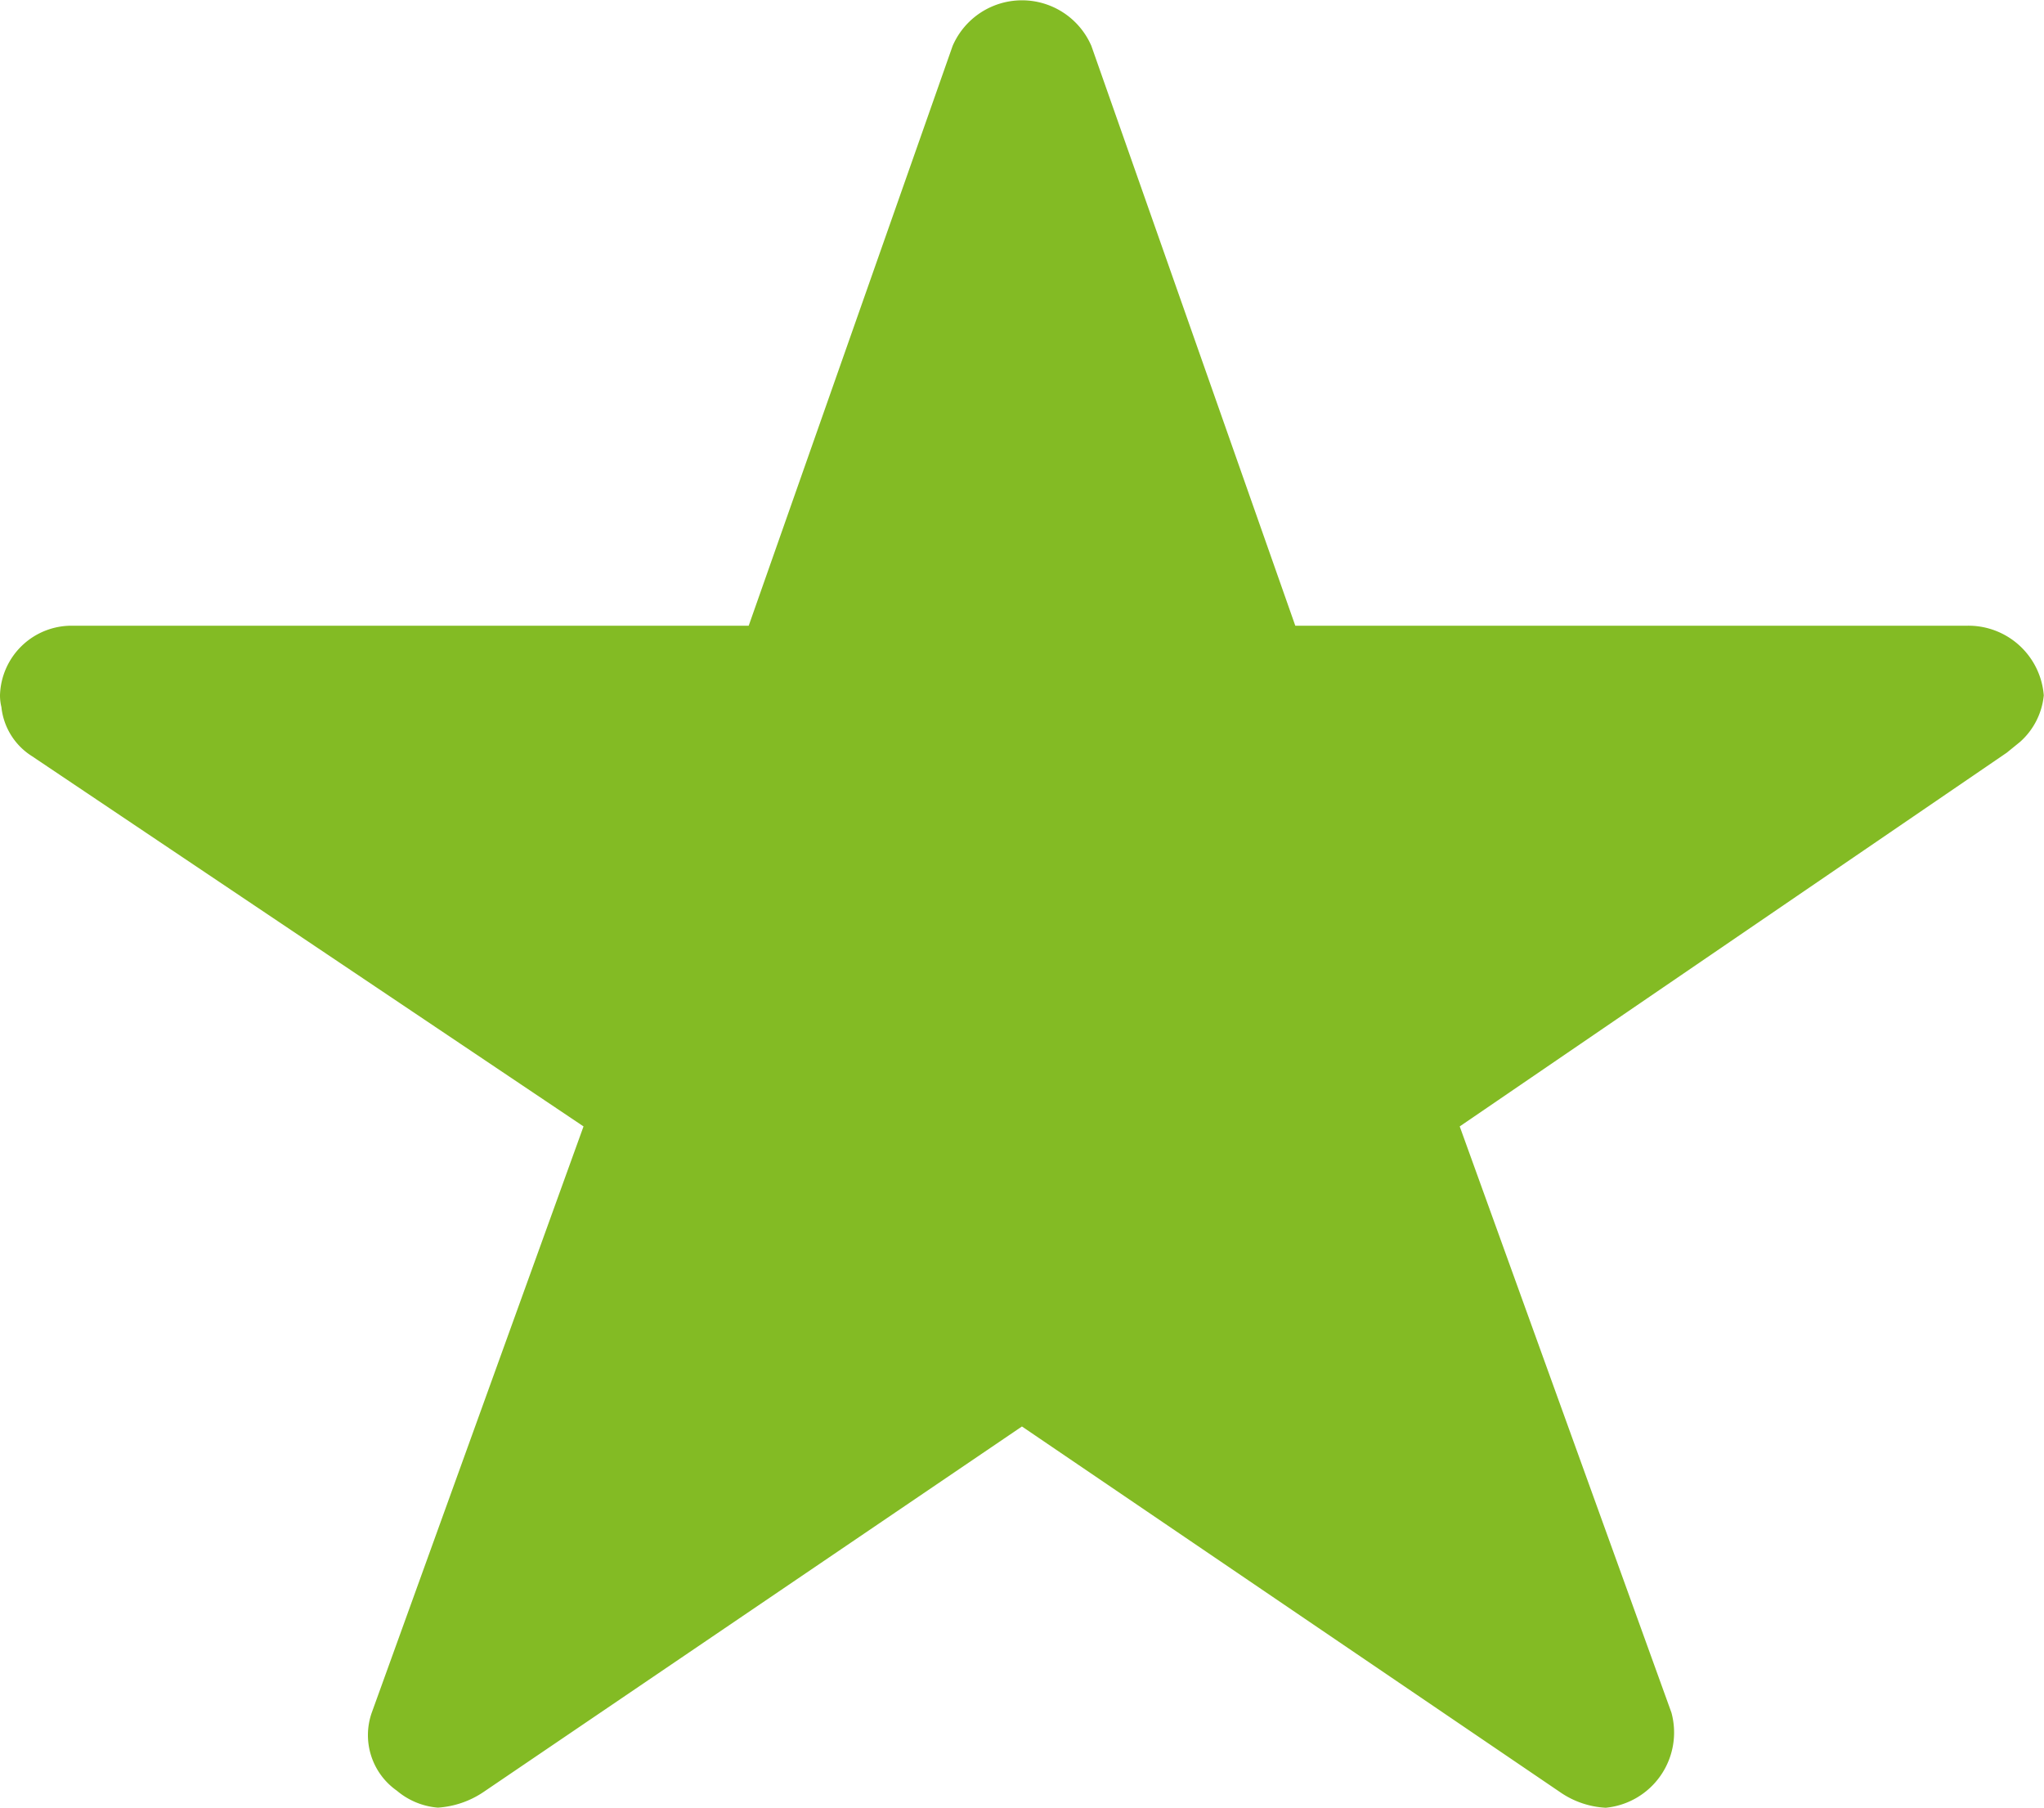 <svg xmlns="http://www.w3.org/2000/svg" width="18.933" height="16.742" viewBox="0 0 18.933 16.742"><path d="M20.465,9.17H14.248L12.359,3.8a.7.7,0,0,0-1.285,0L9.185,9.17H2.926a.663.663,0,0,0-.676.644.452.452,0,0,0,.013.109.613.613,0,0,0,.283.455l5.109,3.429L5.694,19.235a.628.628,0,0,0,.232.724.671.671,0,0,0,.38.157.855.855,0,0,0,.423-.145l4.987-3.385L16.7,19.972a.817.817,0,0,0,.423.145.7.7,0,0,0,.609-.881l-1.961-5.429,5.067-3.461.123-.1a.663.663,0,0,0,.22-.431A.7.7,0,0,0,20.465,9.17Z" transform="translate(-2.25 -3.375)" fill="#83bb24"/></svg>